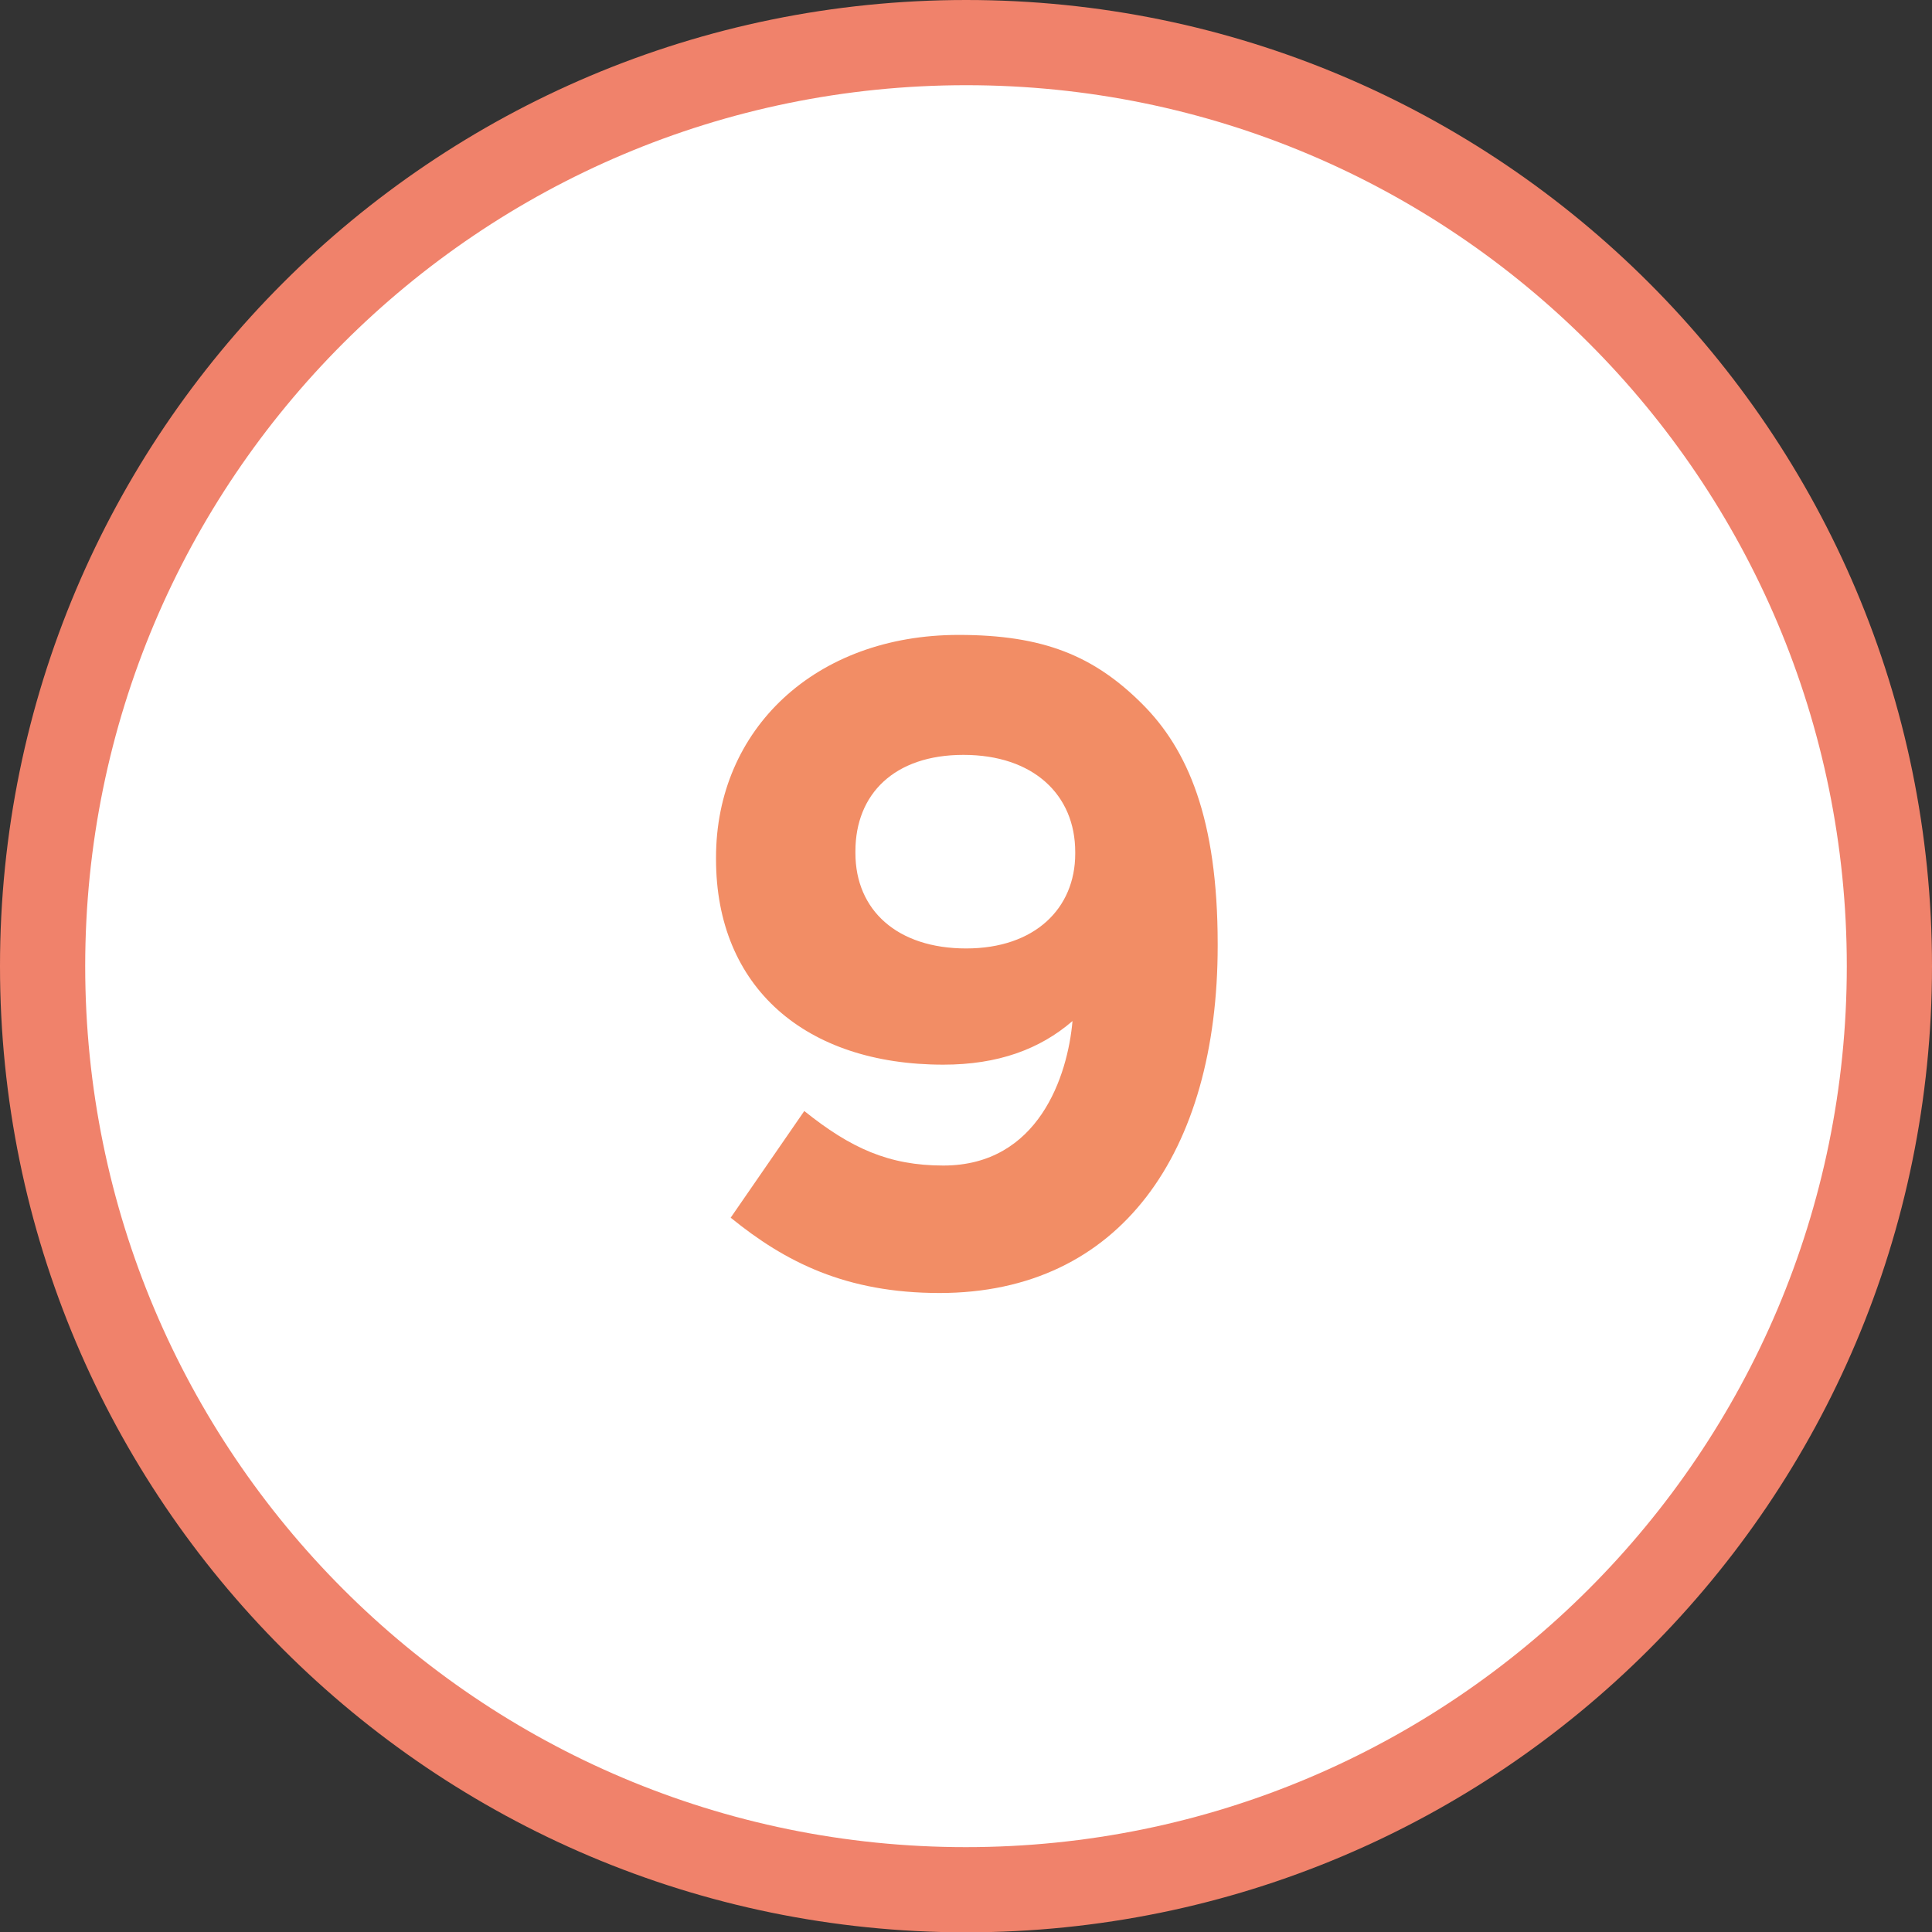 <?xml version="1.0" encoding="utf-8"?>
<!-- Generator: Adobe Illustrator 24.0.0, SVG Export Plug-In . SVG Version: 6.00 Build 0)  -->
<svg version="1.1" id="Calque_1" xmlns="http://www.w3.org/2000/svg" xmlns:xlink="http://www.w3.org/1999/xlink" x="0px" y="0px"
	 viewBox="0 0 566.9 566.9" style="enable-background:new 0 0 566.9 566.9;" xml:space="preserve">
<rect x="0" y="0" width="566.9" height="566.9" fill="#333333" stroke="none"/>
<style type="text/css">
	.st0{fill-rule:evenodd;clip-rule:evenodd;fill:#F0826B;}
	.st1{fill-rule:evenodd;clip-rule:evenodd;fill:#FFFFFF;}
	.st2{fill:#F28D65;}
</style>
<path class="st0" d="M566.9,283.5c0,156.6-126.9,283.5-283.5,283.5C126.9,566.9,0,440,0,283.5C0,126.9,126.9,0,283.5,0
	C440,0,566.9,126.9,566.9,283.5"/>
<path class="st1" d="M541.9,283.5c0,142.7-115.7,258.5-258.5,258.5S25,426.2,25,283.5C25,140.7,140.7,25,283.5,25
	S541.9,140.7,541.9,283.5"/>
<g>
	<path class="st2" d="M314.7,299.6c-9.6,8.3-21.9,12.8-37.9,12.8c-40.5,0-66.7-22.7-66.7-60.3v-0.5c0-37.6,29.1-65.3,71.2-65.3
		c24.8,0,39.7,6.1,53.9,20.3c13.3,13.3,22.1,33.6,22.1,70.4v0.5c0,60.5-28.5,101.9-81.6,101.9c-27.5,0-45.3-9.1-61.3-22.1L236,326
		c13.6,10.9,24.8,16,40.8,16C304.8,342,313.3,315.6,314.7,299.6z M315.5,250.5V250c0-16.8-12.3-28.5-32.8-28.5
		c-20.3,0-31.7,11.5-31.7,28.3v0.5c0,16.8,12.3,28,32.5,28C303.7,278.3,315.5,266.5,315.5,250.5z"/>
</g>
</svg>

